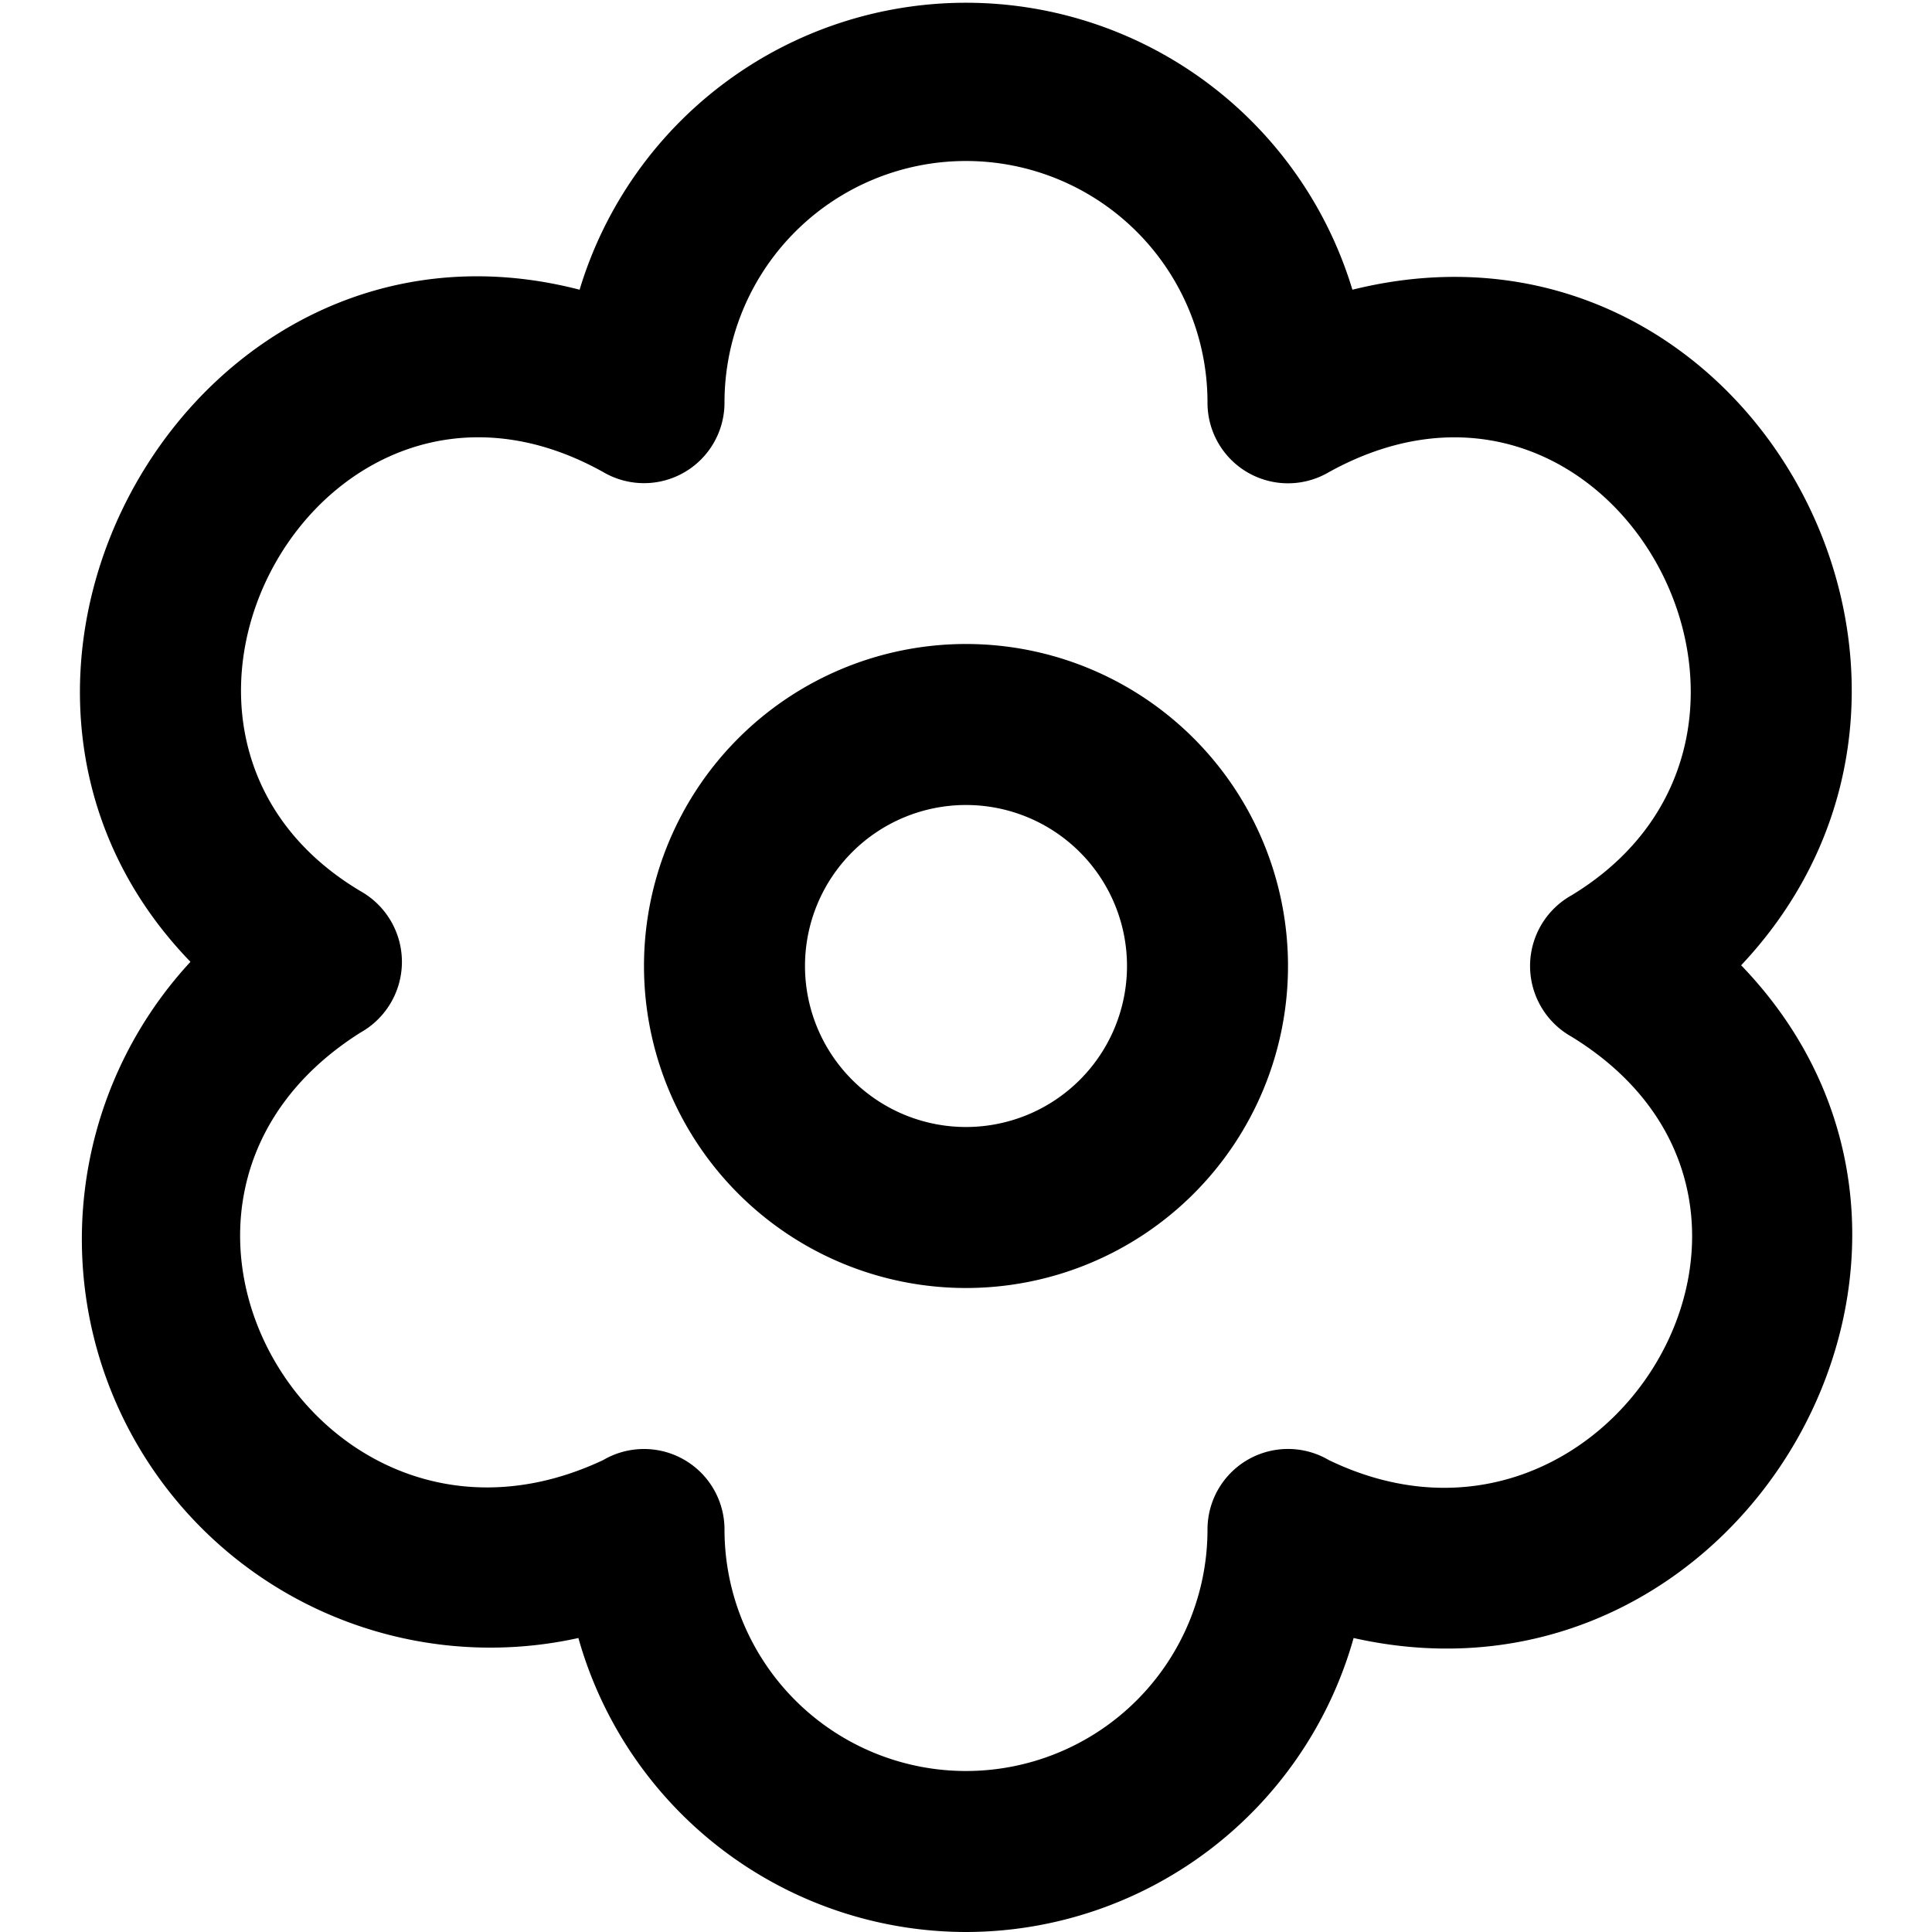 <?xml version="1.0" encoding="UTF-8"?>
<svg xmlns="http://www.w3.org/2000/svg" id="Layer_1" data-name="Layer 1" viewBox="0 0 24 24" width="512" height="512"><path d="M12,16a4,4,0,0,1,0-8A4,4,0,0,1,12,16Zm0-6a2,2,0,0,0,0,4A2,2,0,0,0,12,10Zm0,14a5.007,5.007,0,0,1-4.815-3.652,5.074,5.074,0,0,1-4.819-8.4c-3.4-3.511.009-9.6,4.834-8.349a5.014,5.014,0,0,1,9.6,0C21.7,2.383,25,8.412,21.629,11.991c3.408,3.538.011,9.442-4.814,8.357A5.007,5.007,0,0,1,12,24ZM8,18a1,1,0,0,1,1,1,3,3,0,0,0,6,0,1,1,0,0,1,1.506-.863c3.466,1.675,6.4-3.182,3.016-5.259a1.006,1.006,0,0,1,0-1.756c3.313-2.009.522-7.219-3.019-5.254A1,1,0,0,1,15,5,3,3,0,0,0,9,5a1,1,0,0,1-1.5.868C4,3.908,1.138,9.08,4.478,11.07a1.007,1.007,0,0,1,0,1.757C1.13,14.94,3.964,19.8,7.494,18.137A1,1,0,0,1,8,18Z"/></svg>
